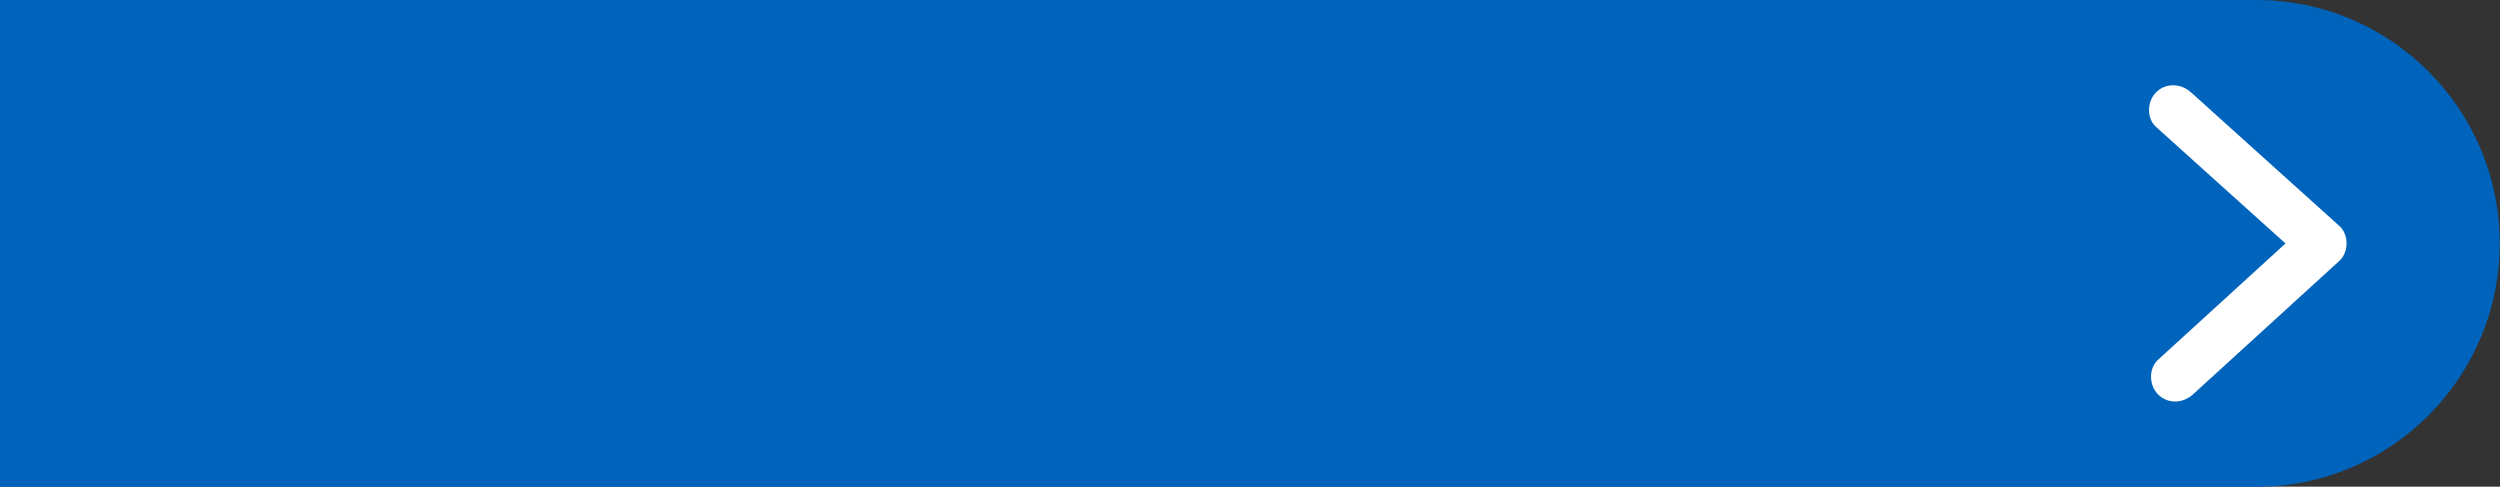 <?xml version="1.0" encoding="UTF-8"?>
<!DOCTYPE svg PUBLIC '-//W3C//DTD SVG 1.0//EN'
          'http://www.w3.org/TR/2001/REC-SVG-20010904/DTD/svg10.dtd'>
<svg height="67.2" preserveAspectRatio="xMidYMid meet" version="1.0" viewBox="0.0 0.0 345.2 67.2" width="345.2" xmlns="http://www.w3.org/2000/svg" xmlns:xlink="http://www.w3.org/1999/xlink" zoomAndPan="magnify"
><rect x="0.0" y="0.0" width="345.2" height="67.2" fill="#333333" stroke="none"/><g id="change1_1"
  ><path d="m0,0h311.55C330.1,0,345.16,15.06,345.16,33.61h0c0,18.55-15.06,33.61-33.61,33.61H0V0h0Z" fill="#0063bc"
  /></g
  ><g id="change2_1"
  ><path d="m323.03,31.21c-5.99-5.39-11.98-10.78-17.97-16.18l-2.54-2.29c-1.36-1.23-3.46-1.34-4.8,0-1.25,1.25-1.37,3.57,0,4.8,5.95,5.36,11.91,10.72,17.86,16.08-5.02,4.58-10.04,9.16-15.06,13.74-.84.77-1.69,1.54-2.53,2.31-1.35,1.24-1.25,3.55,0,4.8,1.35,1.35,3.44,1.24,4.8,0,5.9-5.38,11.81-10.77,17.71-16.15.84-.77,1.69-1.54,2.53-2.31,1.3-1.19,1.32-3.61,0-4.8Z" fill="#fff"
  /></g
></svg
>

